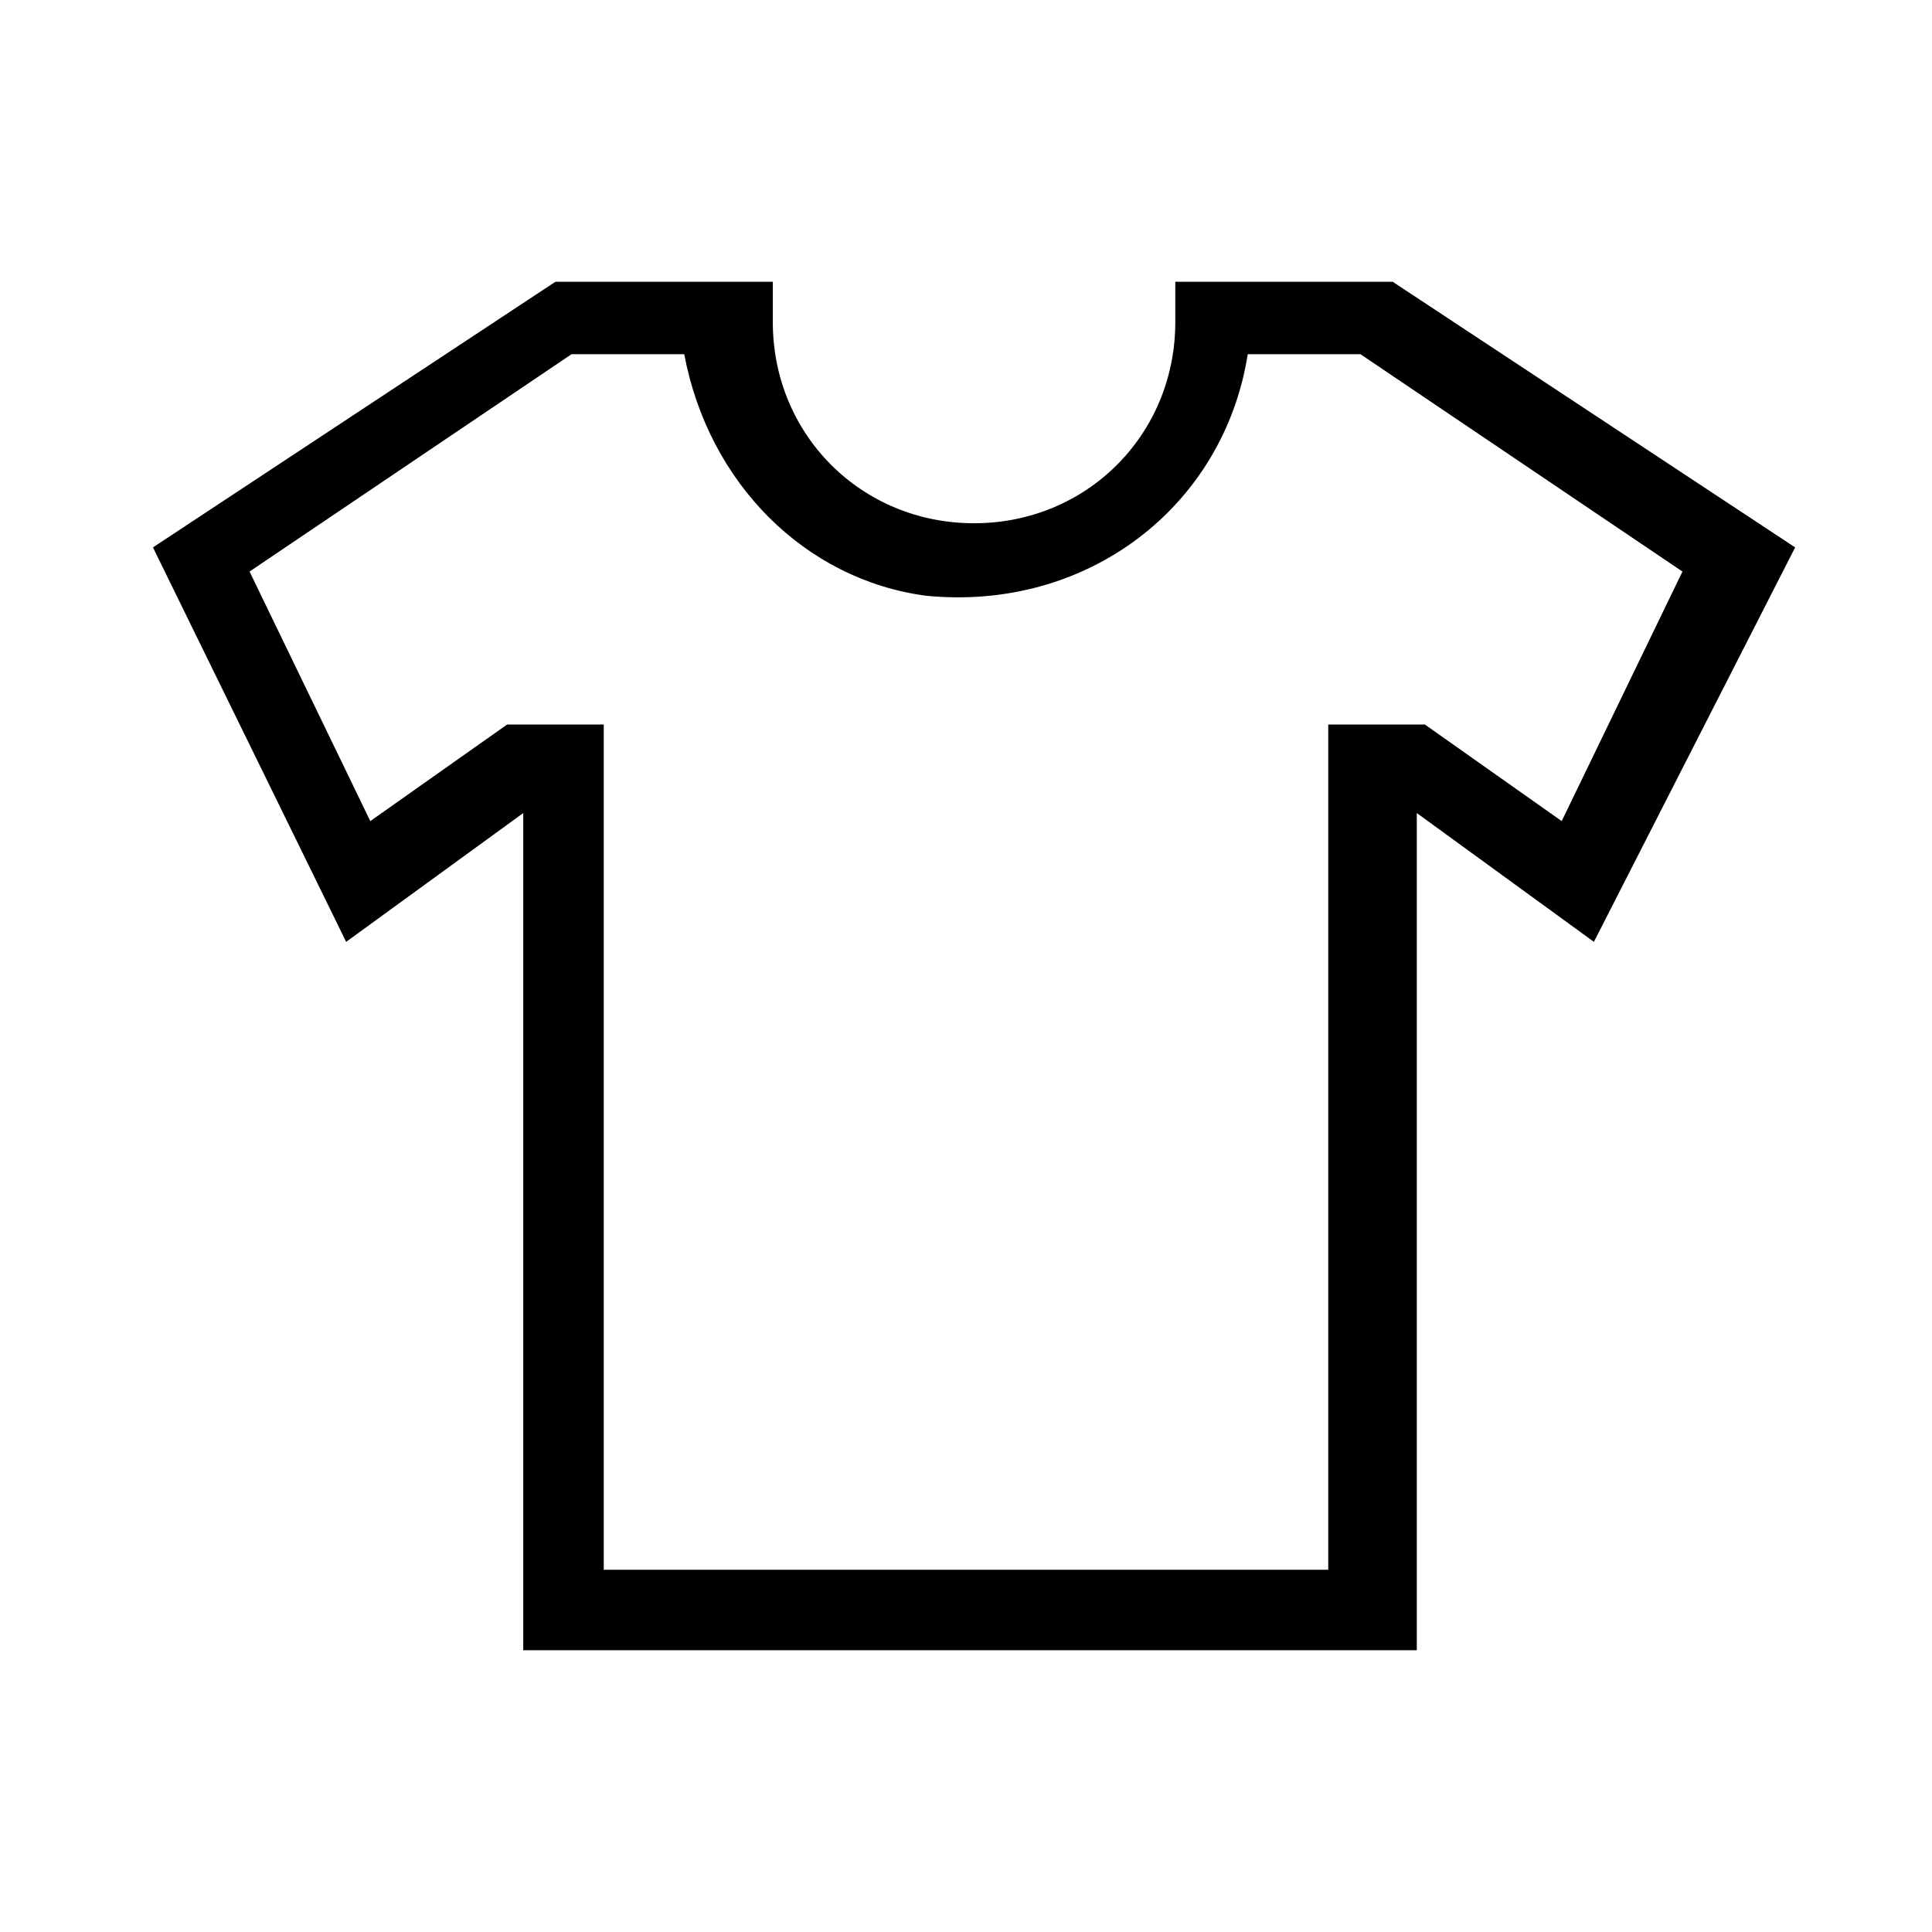 <?xml version="1.0" encoding="UTF-8"?><svg id="Layer_2" xmlns="http://www.w3.org/2000/svg" viewBox="0 0 24 24"><g id="_1px"><g id="t_shirt"><rect id="light_ecommerce_t_shirt_background" width="24" height="24" style="fill:none;"/><path id="Subtract_Stroke_2" d="m17.5,20.5H6.5v-10.4l-2.2,1.6L1.9,6.8l5-3.3h2.7v.5c0,1.4,1.1,2.5,2.5,2.5s2.5-1.1,2.5-2.5v-.5h2.7l5,3.3-2.5,4.9-2.2-1.6v10.4ZM6.3,9h1.2v10.5h9v-10.5h1.2l1.7,1.2,1.5-3.1-4-2.7h-1.4c-.3,1.9-2,3.2-4,3-1.5-.2-2.7-1.4-3-3h-1.4l-4,2.7,1.5,3.1,1.7-1.2h0Z"/></g></g></svg>
